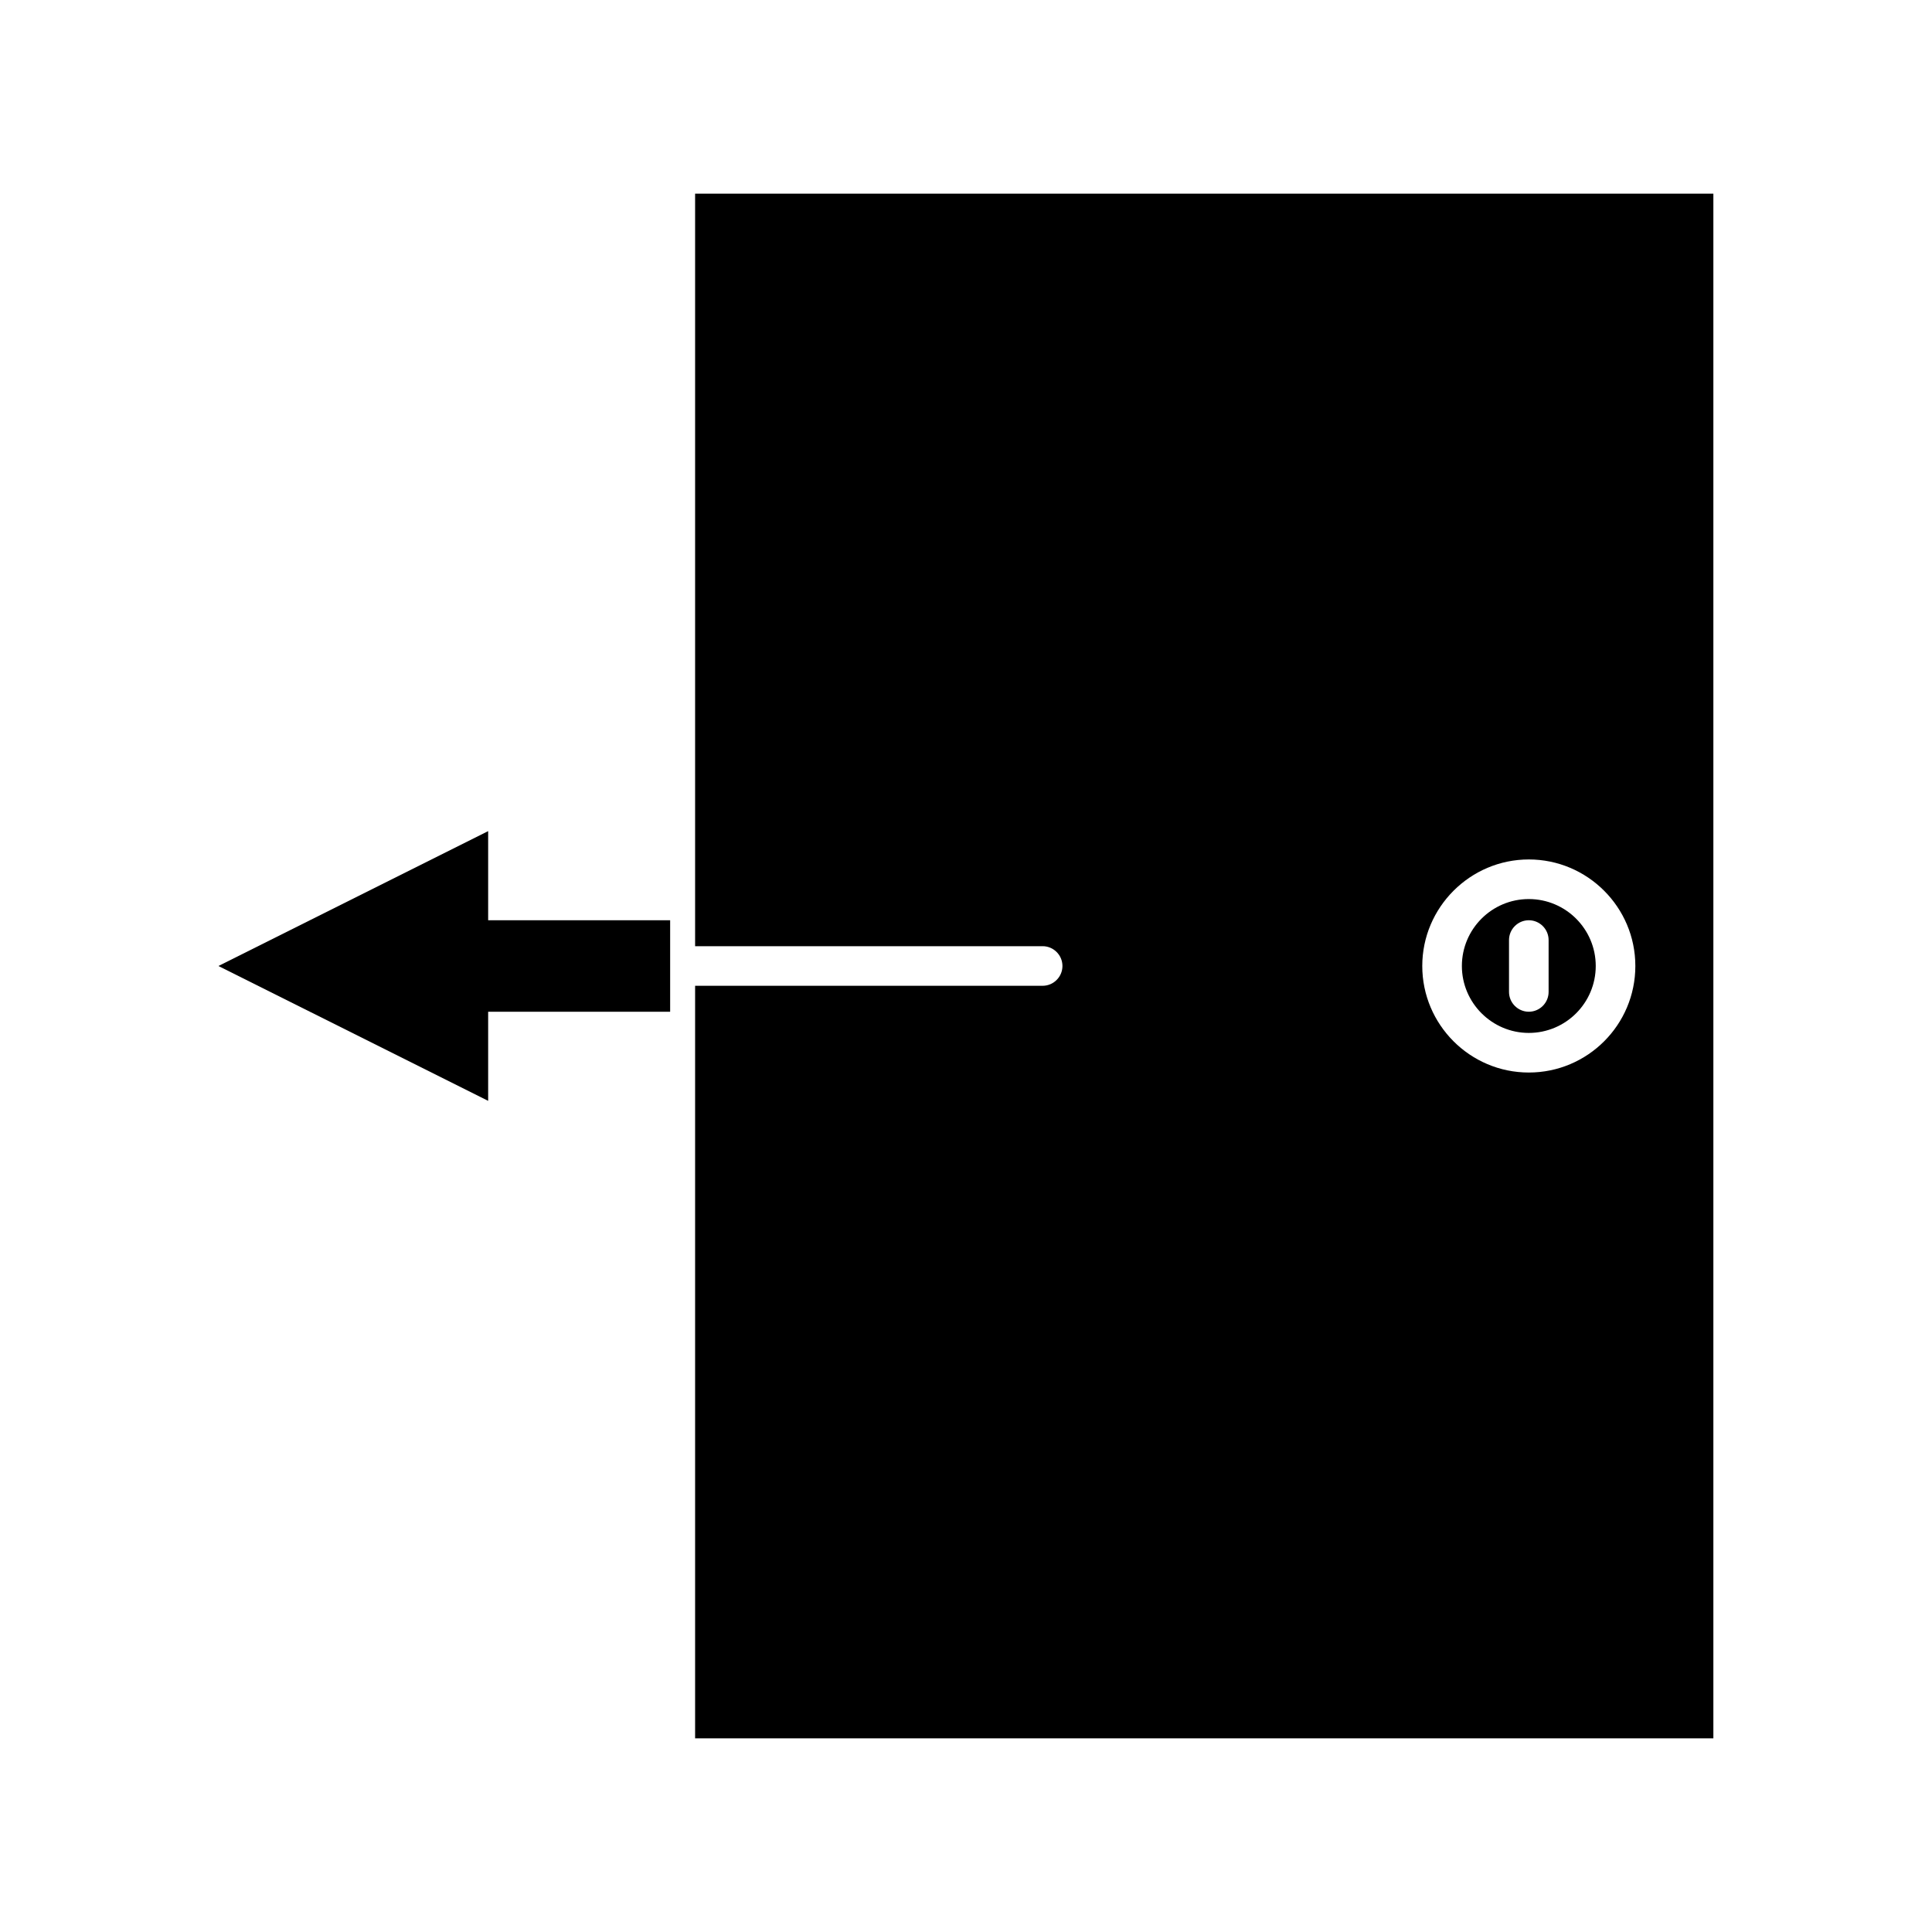 <?xml version="1.0" encoding="UTF-8"?>
<!-- Uploaded to: SVG Repo, www.svgrepo.com, Generator: SVG Repo Mixer Tools -->
<svg fill="#000000" width="800px" height="800px" version="1.1" viewBox="144 144 512 512" xmlns="http://www.w3.org/2000/svg">
 <g>
  <path d="m549.15 382.26c-9.812 0-17.738 7.977-17.738 17.738s7.977 17.738 17.738 17.738c9.762 0 17.738-7.926 17.738-17.738 0-9.816-7.977-17.738-17.738-17.738zm5.246 24.613c0 2.887-2.363 5.246-5.246 5.246-2.887 0-5.246-2.363-5.246-5.246v-13.75c0-2.887 2.363-5.246 5.246-5.246 2.887 0 5.246 2.363 5.246 5.246z"/>
  <path d="m598.11 195.32h-269.9v199.43h92.102c2.887 0 5.246 2.363 5.246 5.246 0 2.887-2.363 5.246-5.246 5.246l-92.102 0.004v199.43h269.85v-409.35zm-48.961 232.91c-15.586 0-28.234-12.699-28.234-28.234s12.699-28.234 28.234-28.234c15.531 0 28.234 12.645 28.234 28.234 0 15.586-12.648 28.234-28.234 28.234z"/>
  <path d="m201.89 400 71.477 35.738v-23.617h48.23v-24.246h-48.23v-23.617z"/>
 </g>
</svg>